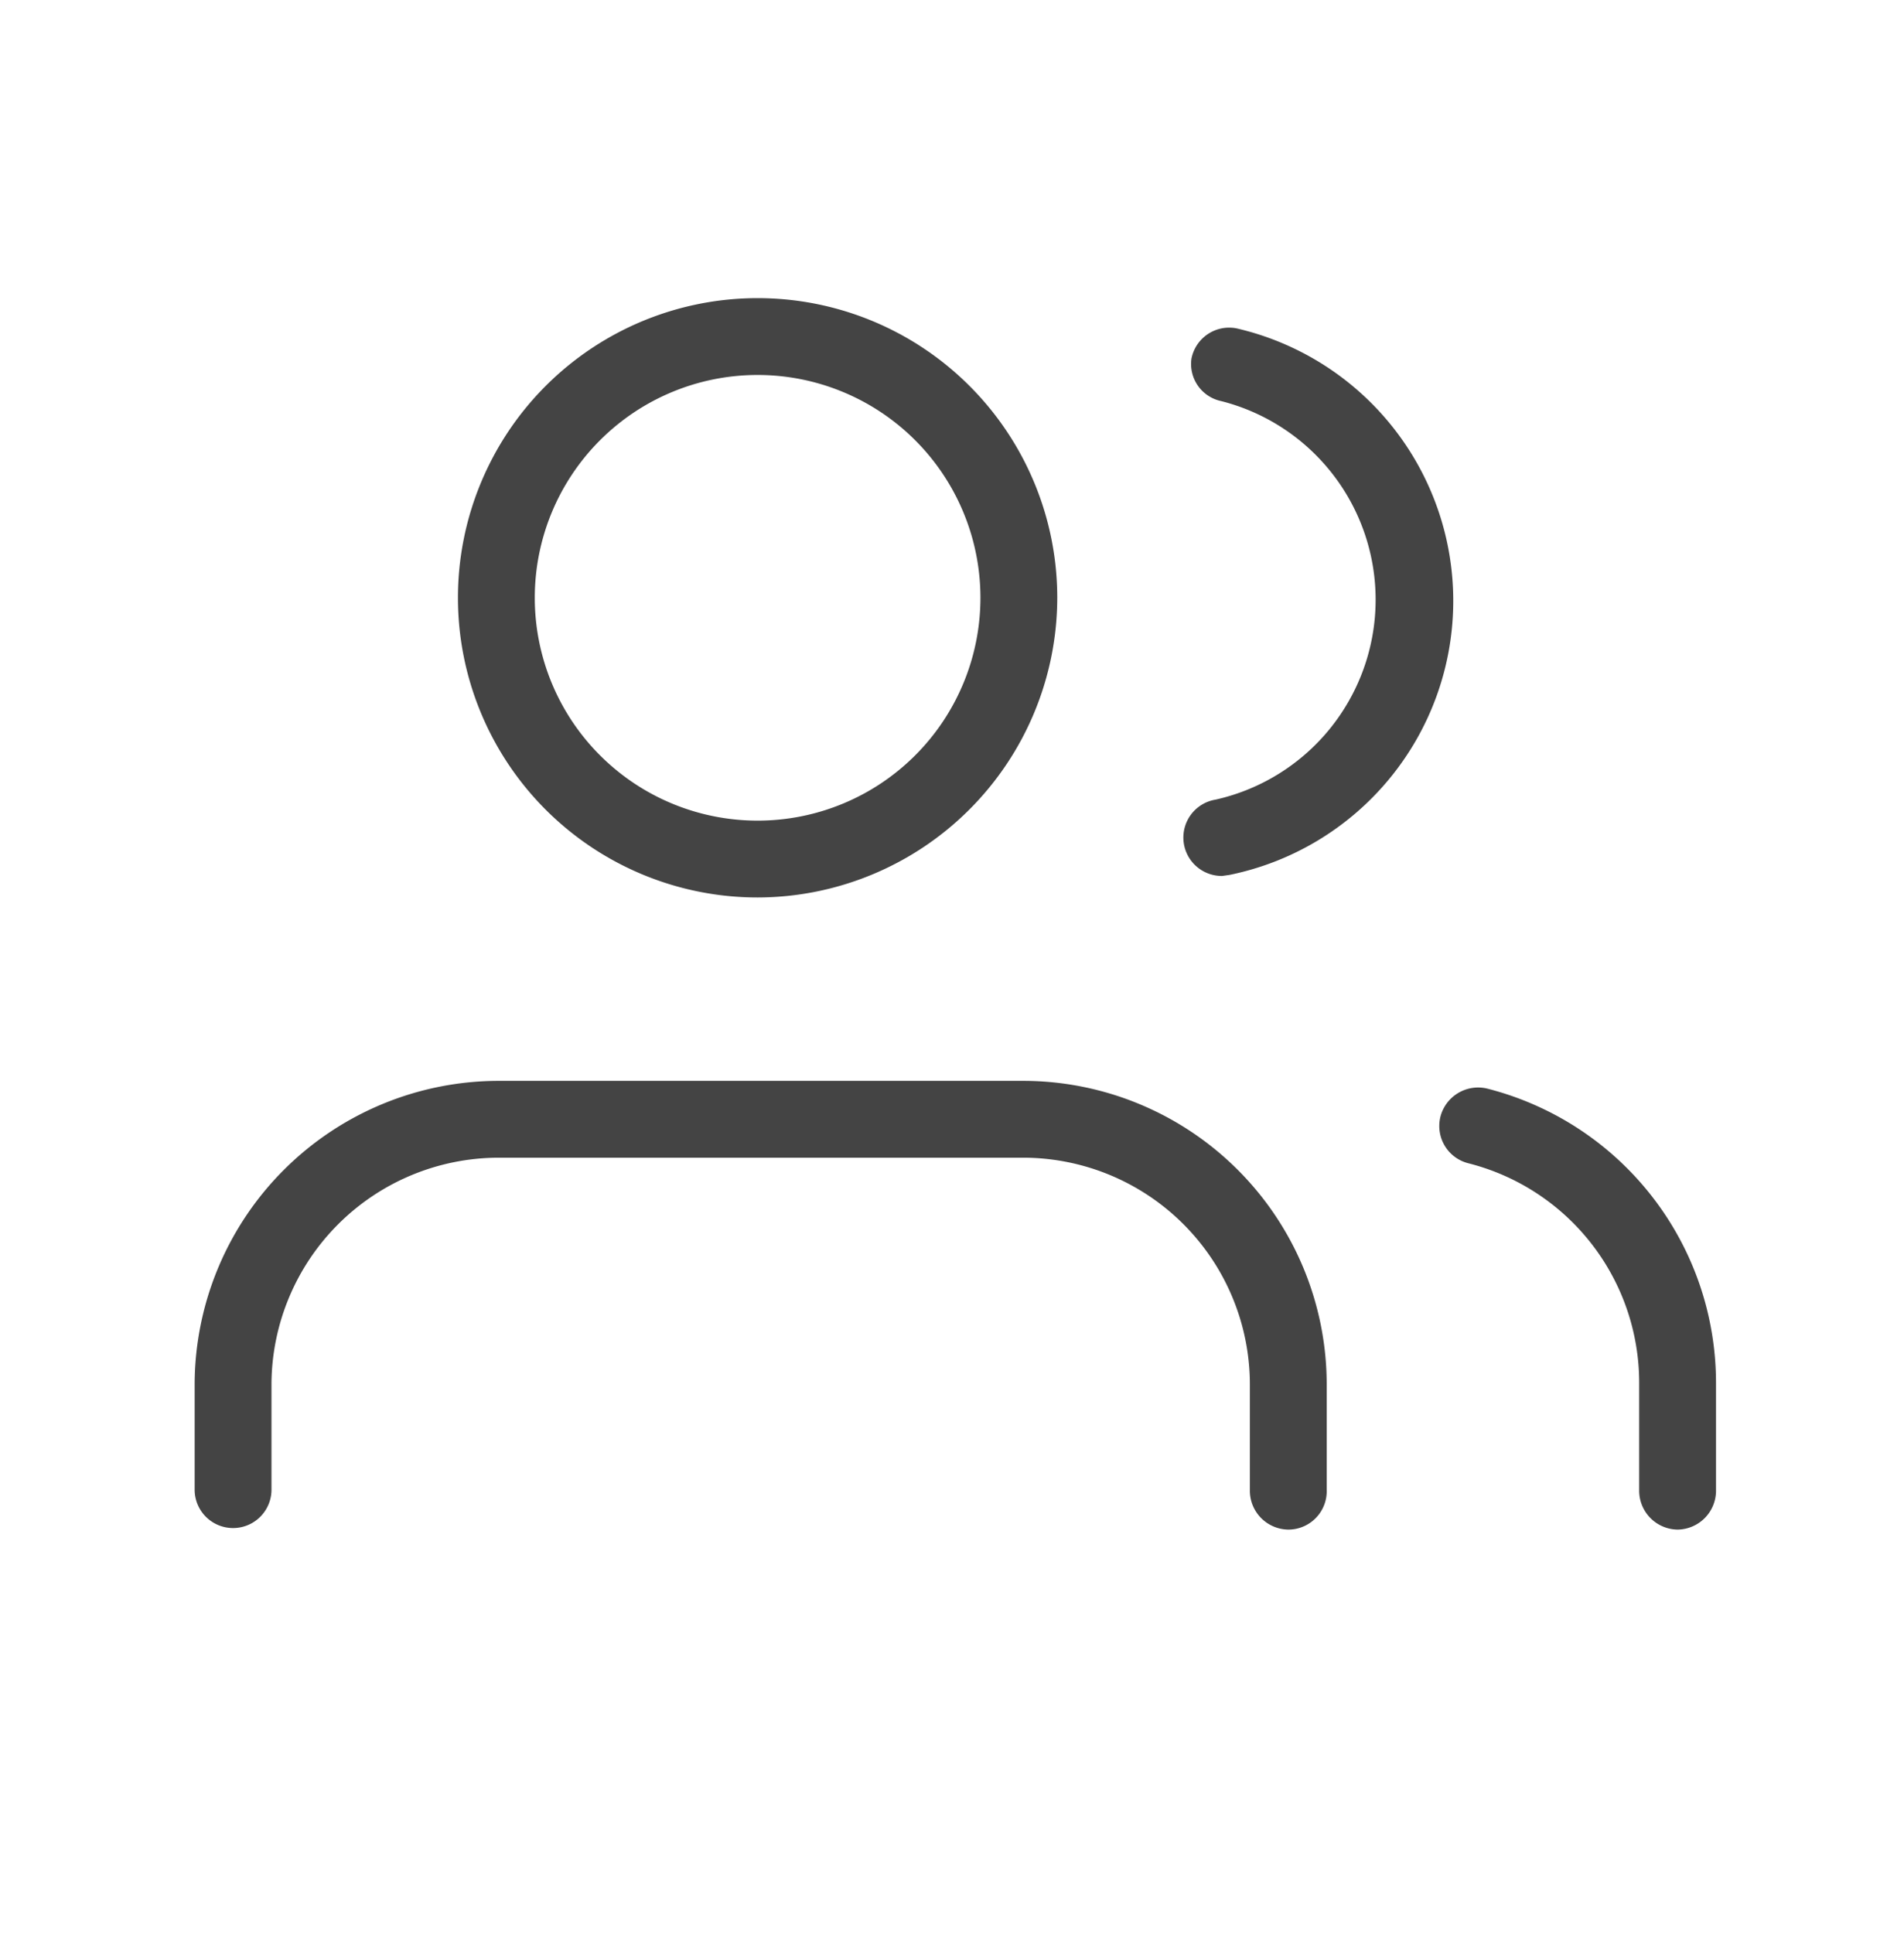 <svg xmlns="http://www.w3.org/2000/svg" viewBox="0 0 37.17 37.73"><defs><style>.cls-1{fill:#444;}</style></defs><g id="Layer_1" data-name="Layer 1"><path class="cls-1" d="M14.79,17.52a5.85,5.85,0,1,1,5.85-5.85A5.86,5.86,0,0,1,14.79,17.52Zm0-10.2a4.35,4.35,0,1,0,4.35,4.35A4.35,4.35,0,0,0,14.79,7.32Z"/><path class="cls-1" d="M25.15,29.86a.76.76,0,0,1-.75-.75V27A4.43,4.43,0,0,0,20,22.6H9.73A4.44,4.44,0,0,0,5.3,27v2.08a.75.75,0,0,1-1.5,0V27A5.94,5.94,0,0,1,9.73,21.1H20A5.93,5.93,0,0,1,25.9,27v2.08A.75.75,0,0,1,25.15,29.86Z"/><path class="cls-1" d="M32.75,29.86a.76.76,0,0,1-.75-.75V27a4.42,4.42,0,0,0-3.33-4.29.75.75,0,0,1-.55-.91.76.76,0,0,1,.91-.55A5.93,5.93,0,0,1,33.5,27v2.08A.76.76,0,0,1,32.75,29.86Z"/><path class="cls-1" d="M23.86,17.1a.75.75,0,0,1-.13-1.49,4,4,0,0,0,.11-7.78A.74.74,0,0,1,23.26,7a.75.75,0,0,1,.88-.59A5.46,5.46,0,0,1,24,17.08Z"/></g></svg>